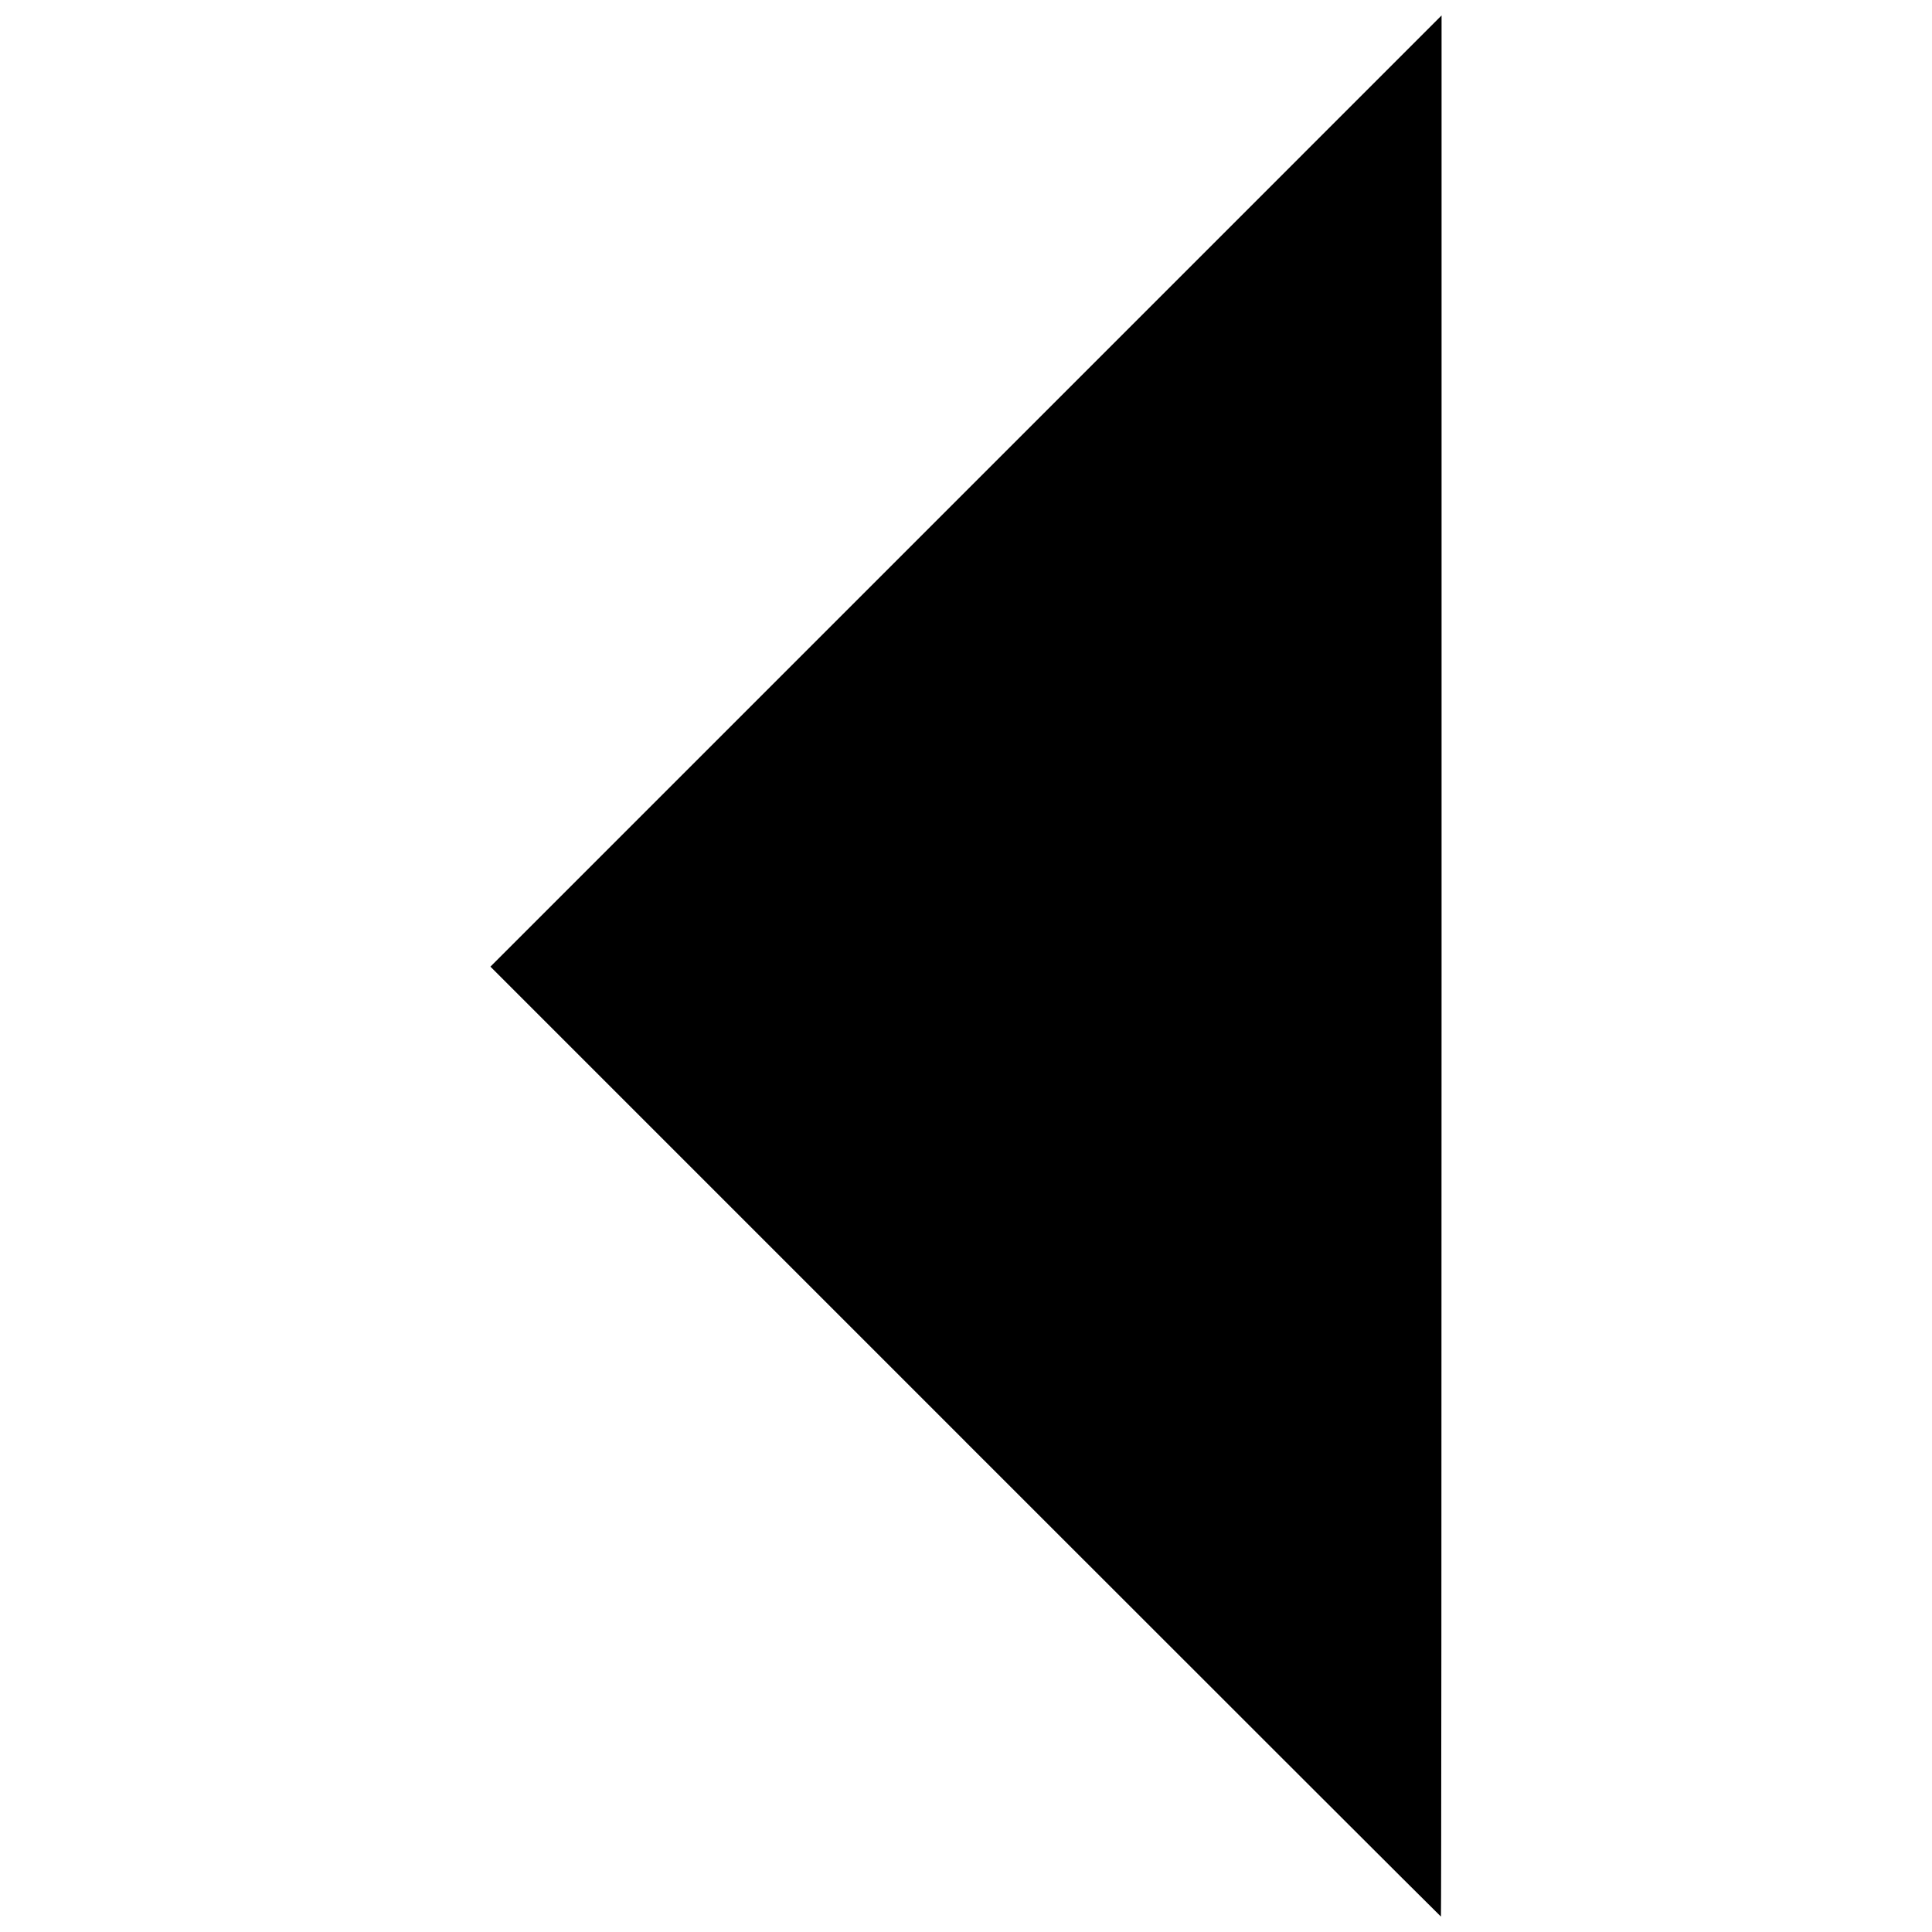 <?xml version="1.0" encoding="UTF-8"?>
<!-- Uploaded to: ICON Repo, www.svgrepo.com, Generator: ICON Repo Mixer Tools -->
<svg width="800px" height="800px" version="1.1" viewBox="144 144 512 512" xmlns="http://www.w3.org/2000/svg">
 <defs>
  <clipPath id="a">
   <path d="m273 148.09h254v503.81h-254z"/>
  </clipPath>
 </defs>
 <g clip-path="url(#a)">
  <path d="m399.84 526.04-125.87-125.87 252.06-252.07v251.91c0 138.55-0.074 251.91-0.164 251.91-0.09 0-56.805-56.641-126.03-125.87z"/>
 </g>
</svg>